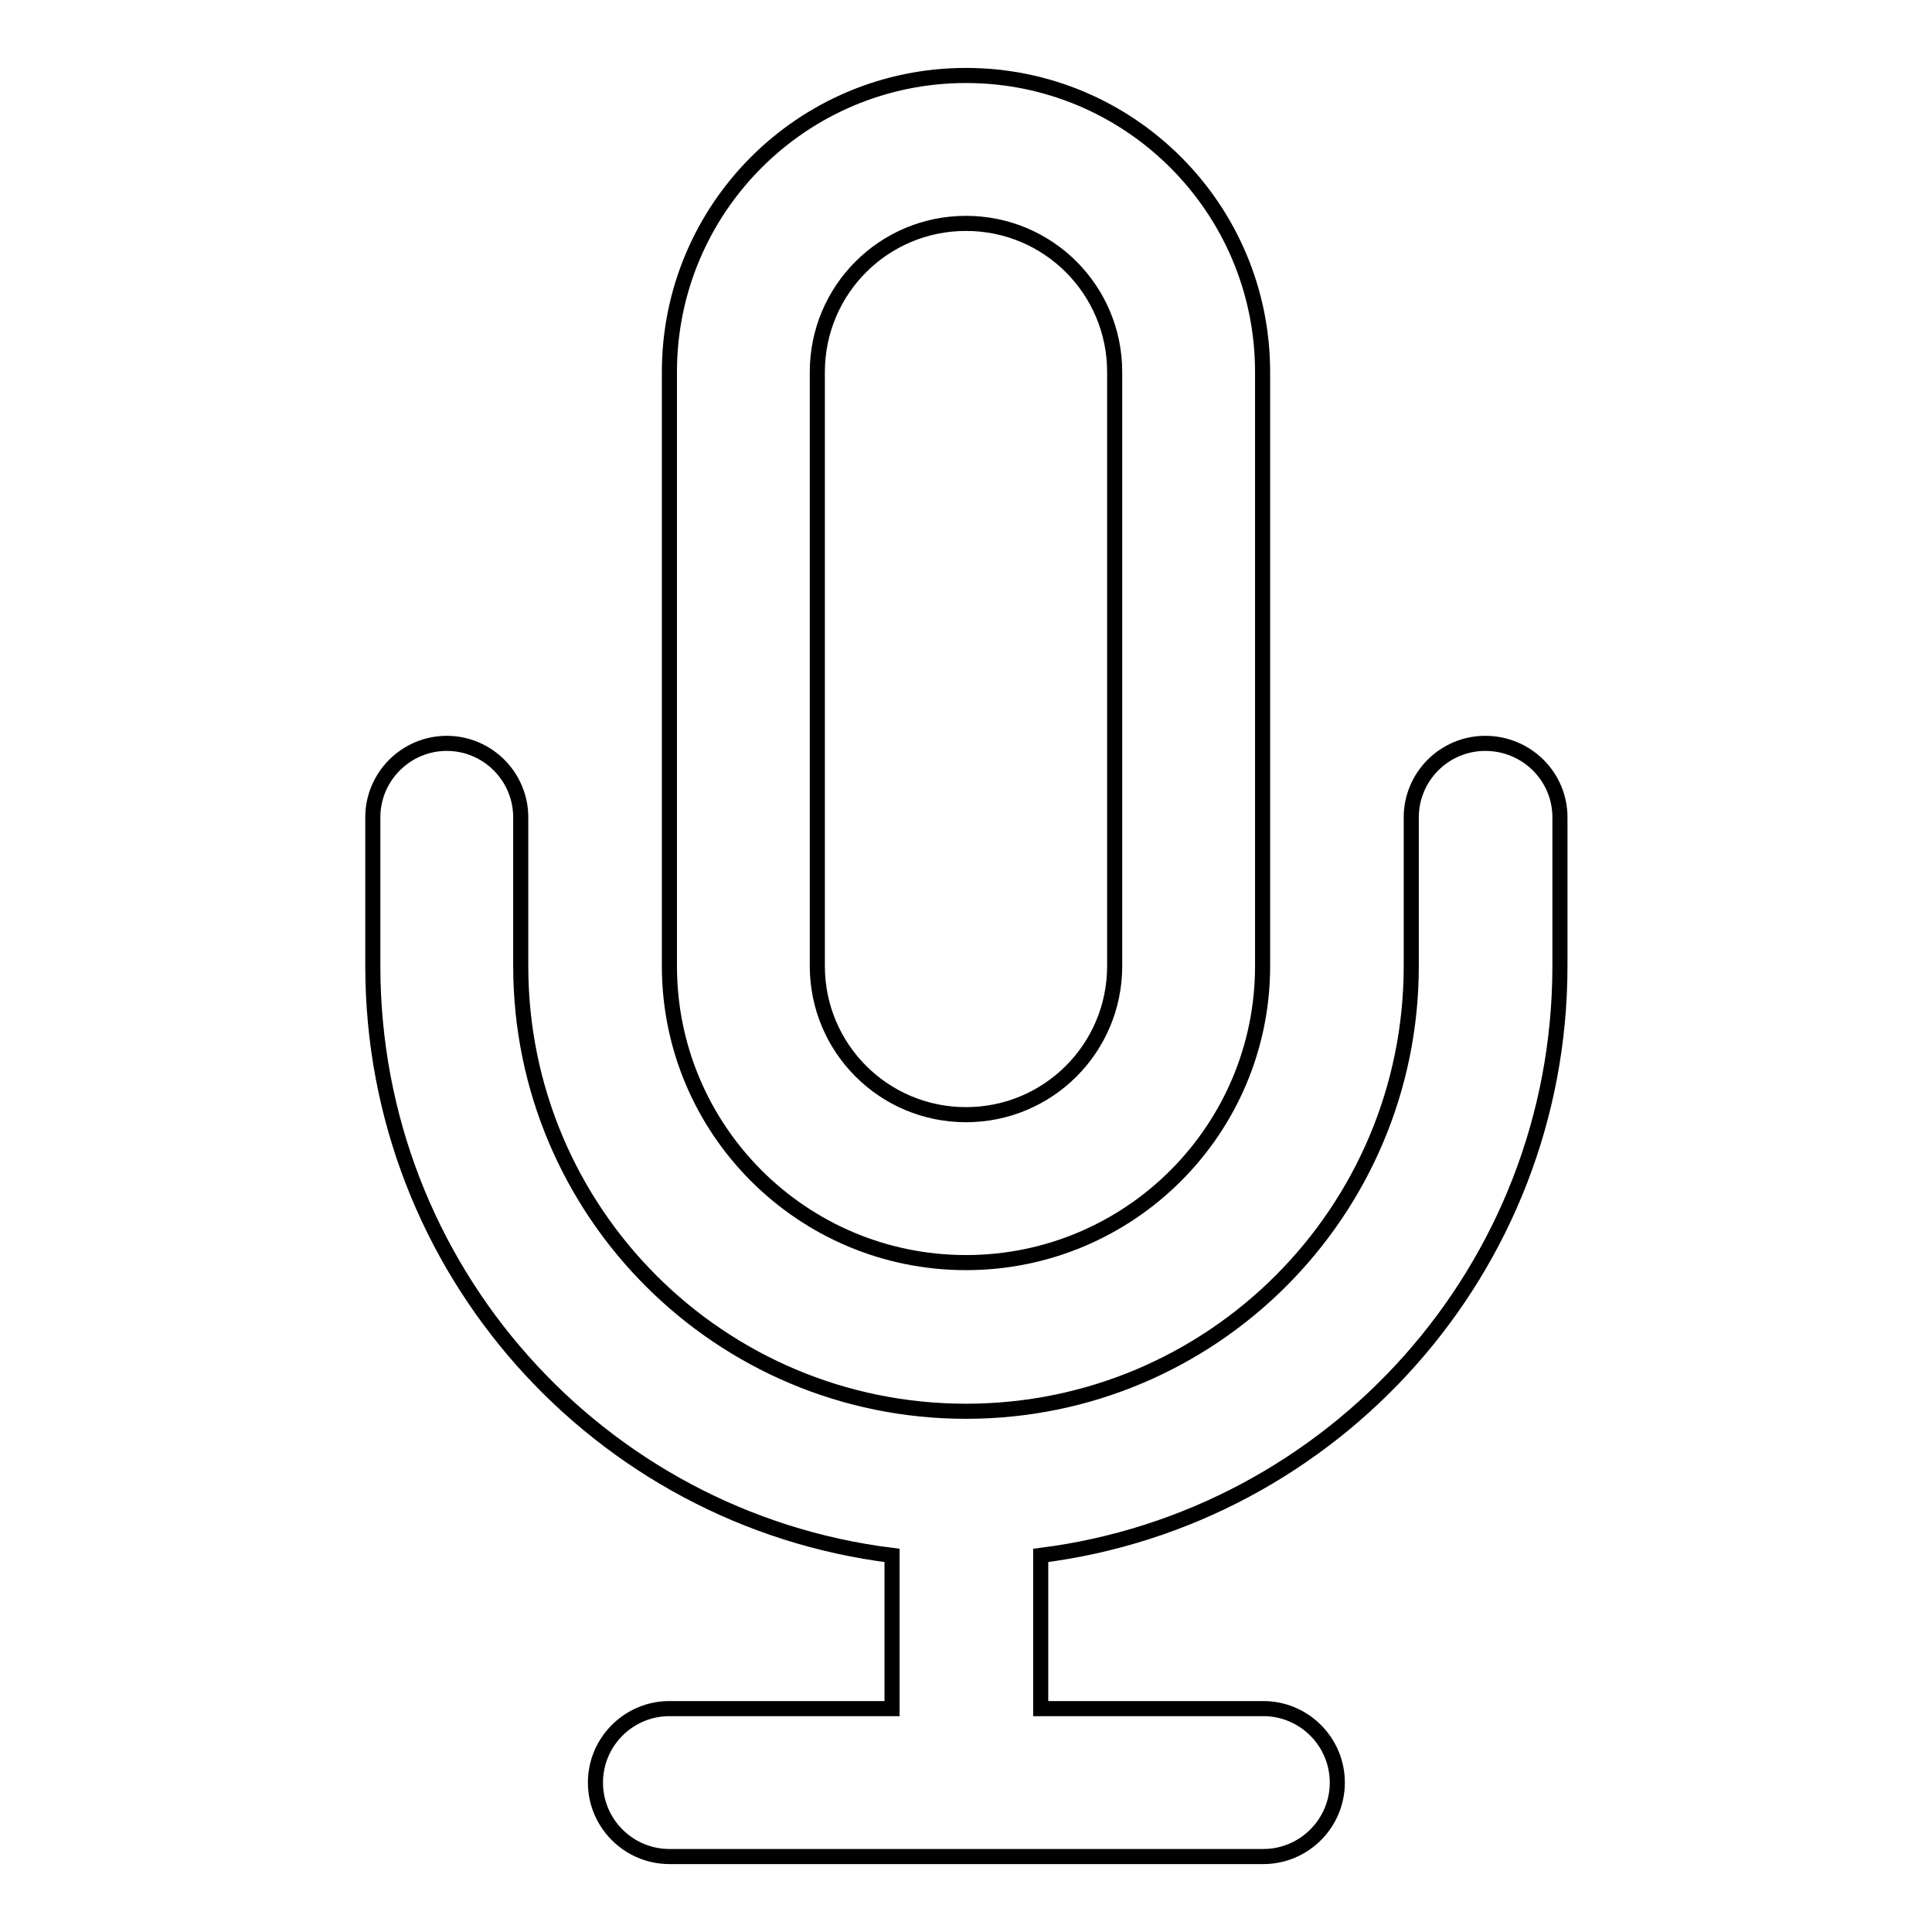 <?xml version="1.0" encoding="utf-8"?>
<!-- Svg Vector Icons : http://www.onlinewebfonts.com/icon -->
<!DOCTYPE svg PUBLIC "-//W3C//DTD SVG 1.1//EN" "http://www.w3.org/Graphics/SVG/1.1/DTD/svg11.dtd">
<svg version="1.1" xmlns="http://www.w3.org/2000/svg" xmlns:xlink="http://www.w3.org/1999/xlink" x="0px" y="0px" viewBox="0 0 256 256" enable-background="new 0 0 256 256" xml:space="preserve">
<g> <path stroke-width="2" fill-opacity="0" stroke="#000000"  d="M206.7,108.3V128c0,40.1-30,73.2-68.8,78.1v20.3h29.5c5.4,0,9.8,4.4,9.8,9.8c0,5.4-4.4,9.8-9.8,9.8H88.7 c-5.4,0-9.8-4.4-9.8-9.8c0-5.4,4.4-9.8,9.8-9.8h29.5v-20.3c-38.8-4.8-68.8-37.9-68.8-78.1v-19.7c0-5.4,4.4-9.8,9.8-9.8 c5.4,0,9.8,4.4,9.8,9.8V128c0,32.6,26.4,59,59,59c32.6,0,59-26.4,59-59v-19.7c0-5.4,4.4-9.8,9.8-9.8 C202.3,98.5,206.7,102.9,206.7,108.3z M128,10c-21.7,0-39.3,17.6-39.3,39.3V128c0,21.7,17.6,39.3,39.3,39.3 c21.7,0,39.3-17.6,39.3-39.3V49.3C167.3,27.6,149.7,10,128,10z M128,147.7c-10.9,0-19.7-8.8-19.7-19.7l0,0V49.3 c0-10.9,8.8-19.7,19.7-19.7c10.9,0,19.7,8.8,19.7,19.7V128C147.7,138.9,138.9,147.7,128,147.7z"/></g>
</svg>